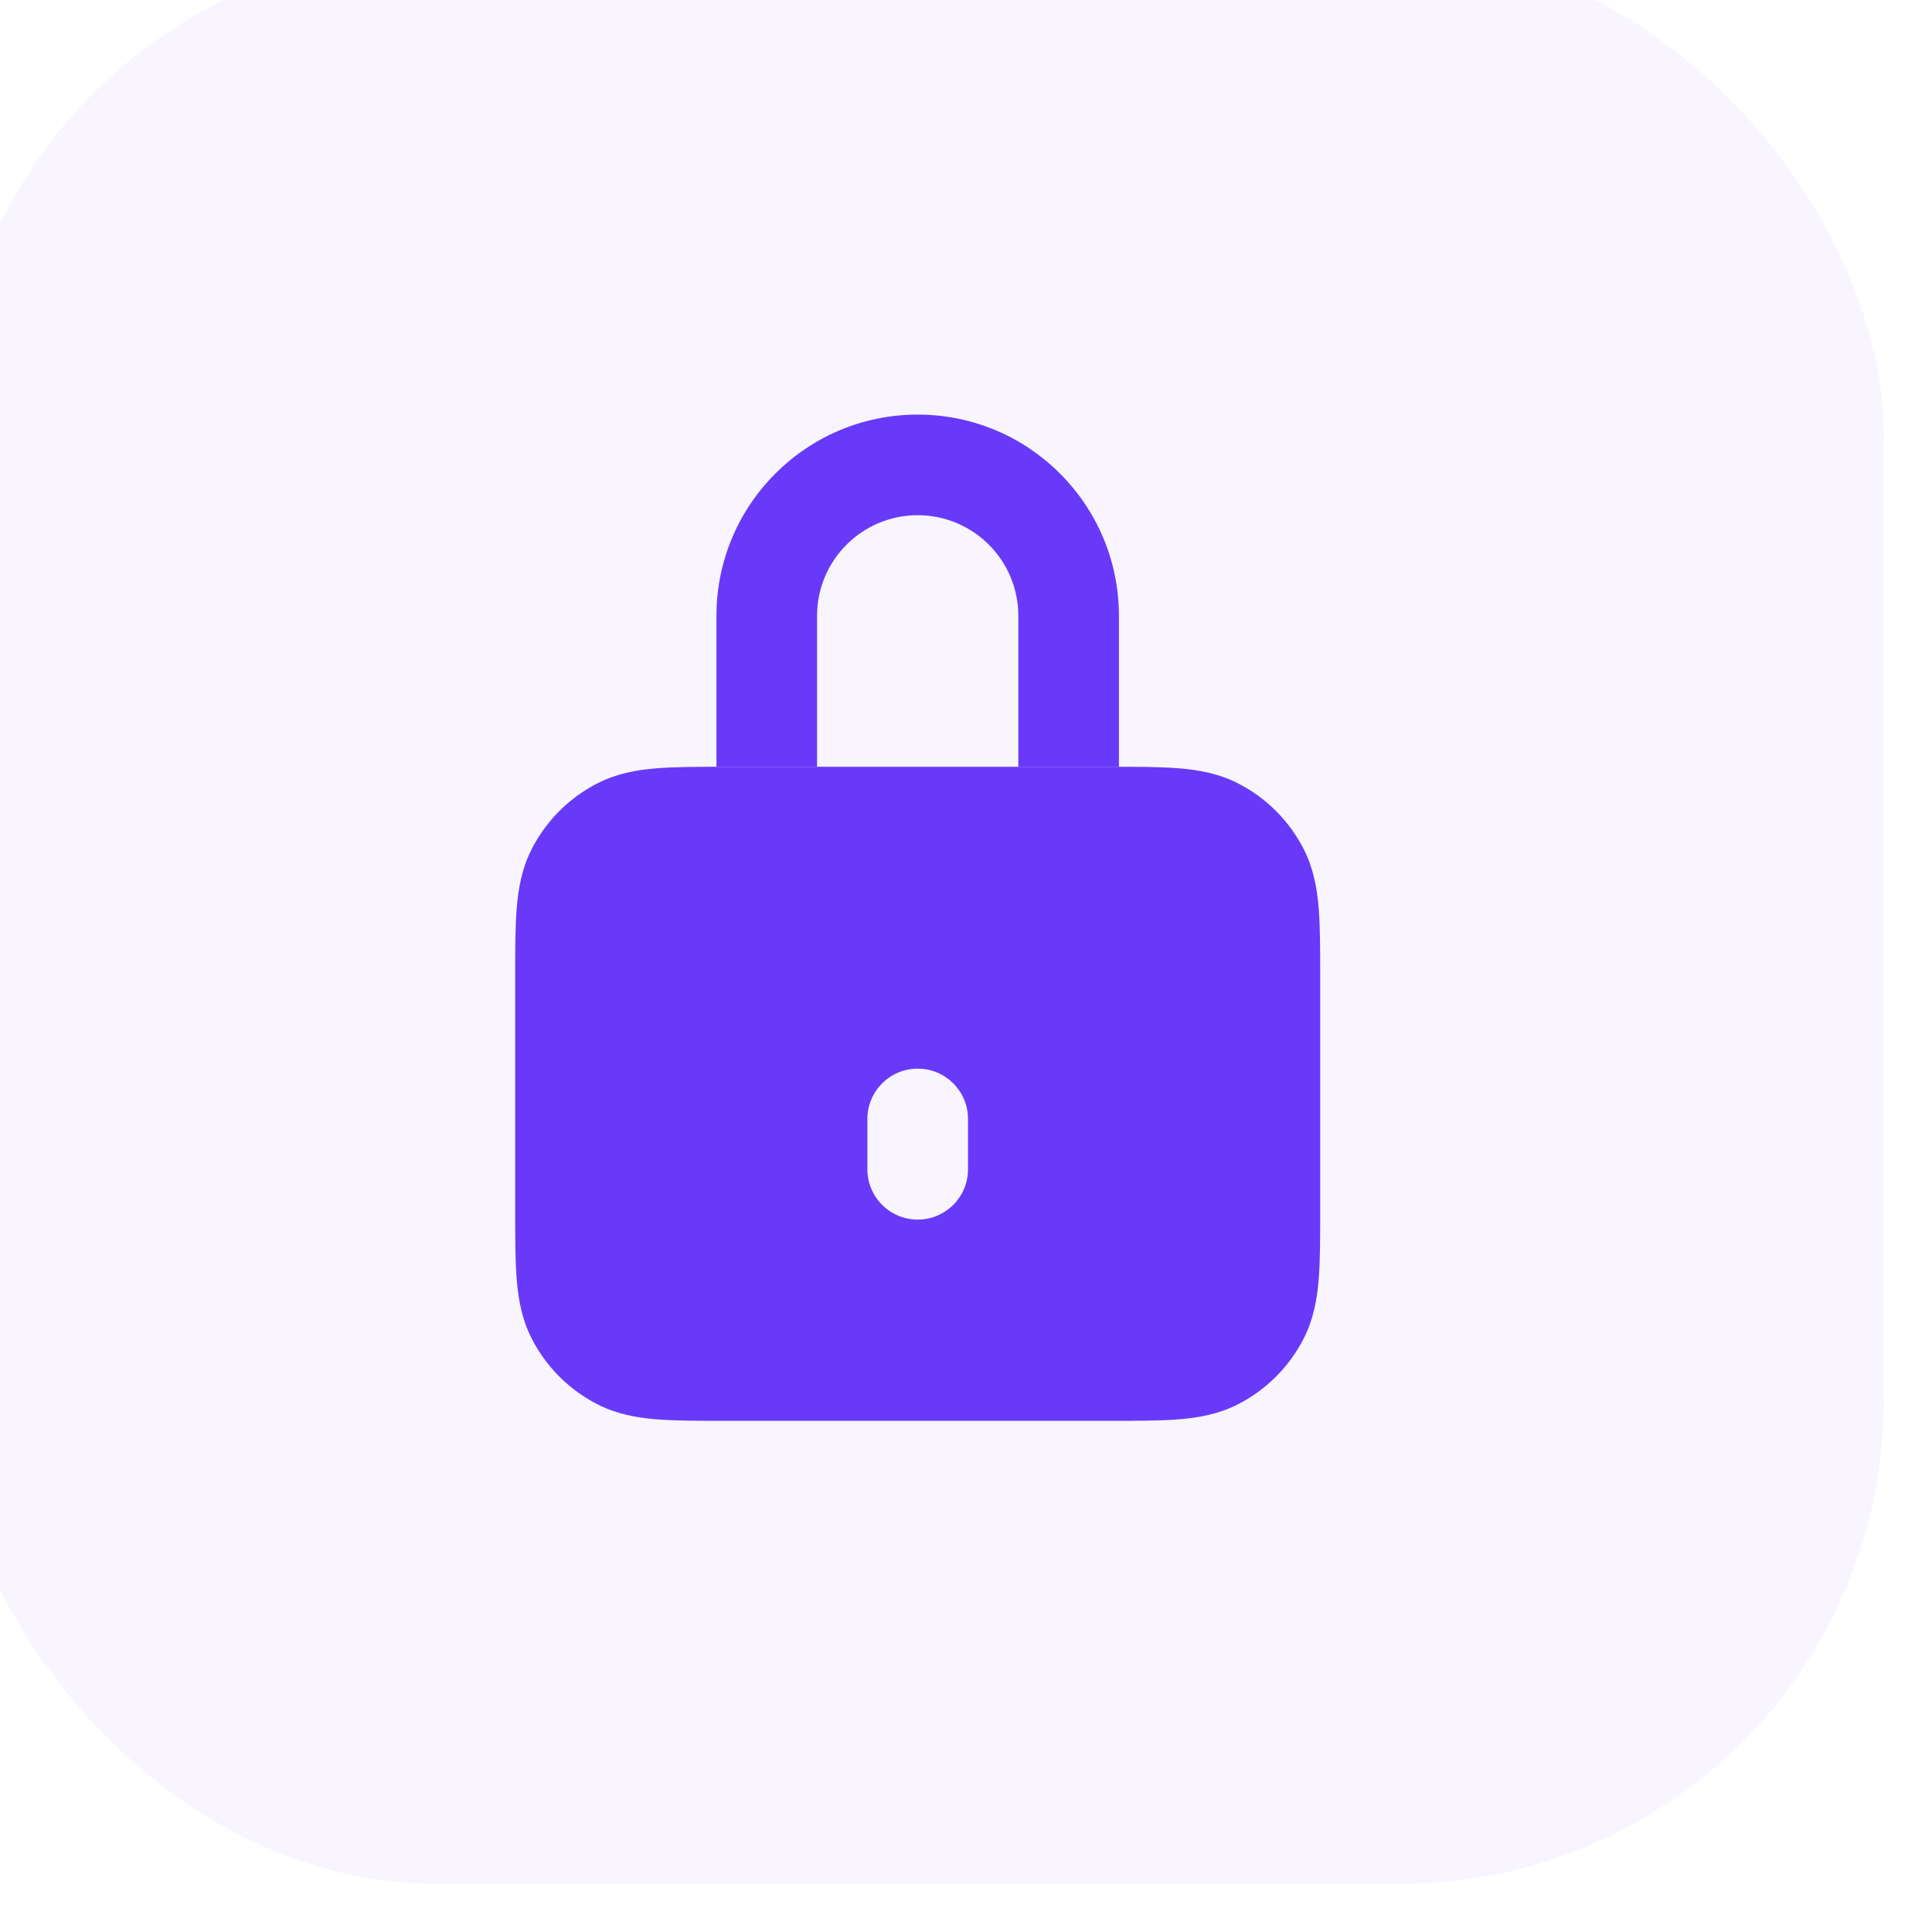 <svg width="100" height="100" viewBox="0 0 100 100" fill="none" xmlns="http://www.w3.org/2000/svg">
<g filter="url(#filter0_ii_22172_5199)">
<rect width="100" height="100" rx="25" fill="#6939F9" fill-opacity="0.05"/>
<path d="M50 23.959C44.247 23.959 39.583 28.623 39.583 34.376V42.188H44.791V34.376C44.791 31.499 47.123 29.167 50 29.167C52.876 29.167 55.208 31.499 55.208 34.376V42.188H60.416V34.376C60.416 28.623 55.753 23.959 50 23.959Z" fill="#6939F9"/>
<path fill-rule="evenodd" clip-rule="evenodd" d="M59.996 42.188H40.004C38.631 42.188 37.447 42.188 36.471 42.268C35.442 42.352 34.418 42.538 33.432 43.04C31.962 43.789 30.767 44.984 30.018 46.454C29.516 47.439 29.33 48.463 29.246 49.493C29.166 50.468 29.166 51.652 29.166 53.025V65.205C29.166 66.578 29.166 67.762 29.246 68.738C29.33 69.767 29.516 70.791 30.018 71.777C30.767 73.247 31.962 74.442 33.432 75.191C34.418 75.693 35.442 75.879 36.471 75.963C37.447 76.042 38.631 76.042 40.004 76.042H59.996C61.369 76.042 62.553 76.042 63.529 75.963C64.558 75.879 65.582 75.693 66.567 75.191C68.037 74.442 69.233 73.247 69.982 71.777C70.484 70.791 70.669 69.767 70.754 68.738C70.833 67.762 70.833 66.578 70.833 65.206V53.025C70.833 51.653 70.833 50.468 70.754 49.493C70.669 48.463 70.484 47.439 69.982 46.454C69.233 44.984 68.037 43.789 66.567 43.04C65.582 42.538 64.558 42.352 63.529 42.268C62.553 42.188 61.369 42.188 59.996 42.188ZM47.396 60.417C47.396 58.979 48.562 57.813 50 57.813C51.438 57.813 52.604 58.979 52.604 60.417V63.022C52.604 64.46 51.438 65.626 50 65.626C48.562 65.626 47.396 64.46 47.396 63.022V60.417Z" fill="#6939F9"/>
</g>
<defs>
<filter id="filter0_ii_22172_5199" x="-2.5" y="-2.5" width="102.5" height="102.5" filterUnits="userSpaceOnUse" color-interpolation-filters="sRGB">
<feFlood flood-opacity="0" result="BackgroundImageFix"/>
<feBlend mode="normal" in="SourceGraphic" in2="BackgroundImageFix" result="shape"/>
<feColorMatrix in="SourceAlpha" type="matrix" values="0 0 0 0 0 0 0 0 0 0 0 0 0 0 0 0 0 0 127 0" result="hardAlpha"/>
<feOffset/>
<feGaussianBlur stdDeviation="6.25"/>
<feComposite in2="hardAlpha" operator="arithmetic" k2="-1" k3="1"/>
<feColorMatrix type="matrix" values="0 0 0 0 0.412 0 0 0 0 0.224 0 0 0 0 0.976 0 0 0 0.15 0"/>
<feBlend mode="normal" in2="shape" result="effect1_innerShadow_22172_5199"/>
<feColorMatrix in="SourceAlpha" type="matrix" values="0 0 0 0 0 0 0 0 0 0 0 0 0 0 0 0 0 0 127 0" result="hardAlpha"/>
<feOffset dx="-2.5" dy="-2.5"/>
<feGaussianBlur stdDeviation="21.875"/>
<feComposite in2="hardAlpha" operator="arithmetic" k2="-1" k3="1"/>
<feColorMatrix type="matrix" values="0 0 0 0 0.412 0 0 0 0 0.224 0 0 0 0 0.976 0 0 0 0.1 0"/>
<feBlend mode="normal" in2="effect1_innerShadow_22172_5199" result="effect2_innerShadow_22172_5199"/>
</filter>
</defs>
</svg>
